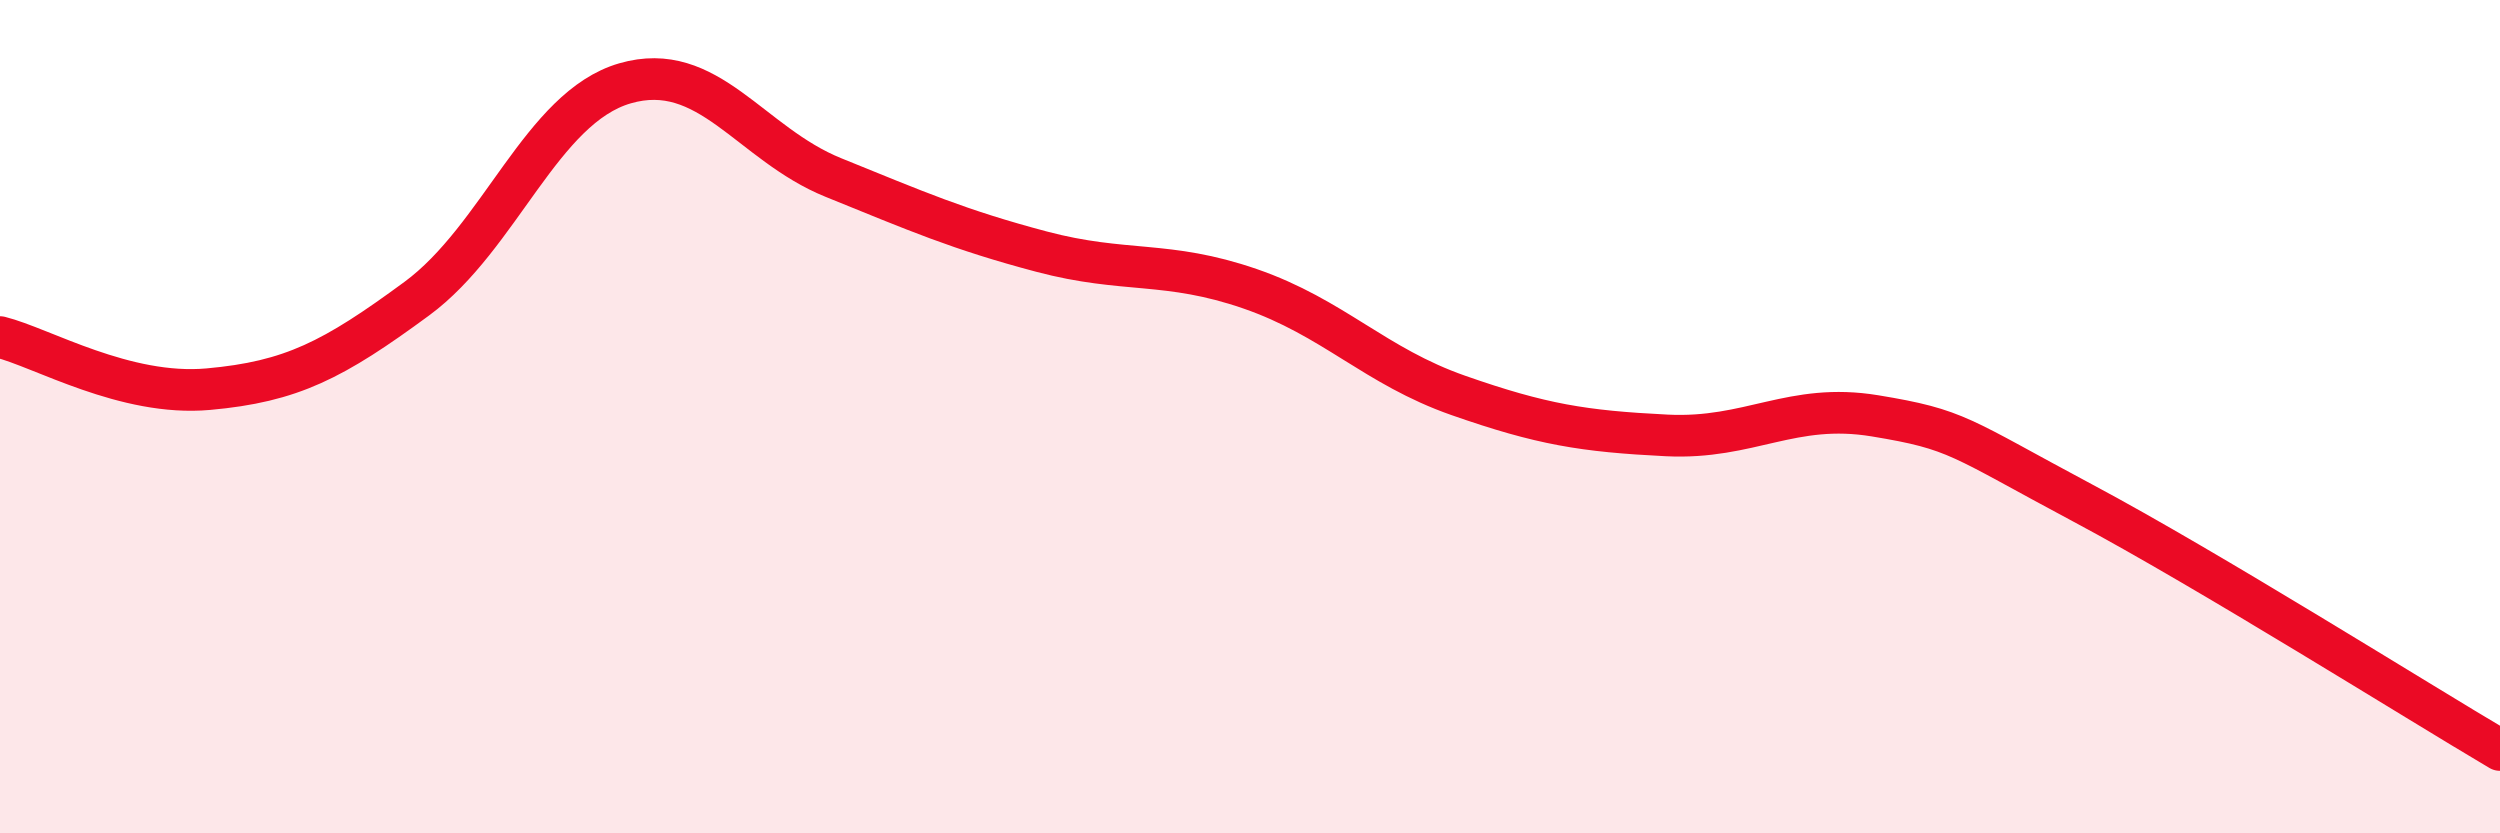 
    <svg width="60" height="20" viewBox="0 0 60 20" xmlns="http://www.w3.org/2000/svg">
      <path
        d="M 0,8.09 C 1,8.34 3,9.52 5,9.34 C 7,9.16 8,8.64 10,7.17 C 12,5.7 13,2.58 15,2 C 17,1.42 18,3.45 20,4.26 C 22,5.07 23,5.51 25,6.04 C 27,6.57 28,6.24 30,6.93 C 32,7.62 33,8.79 35,9.49 C 37,10.19 38,10.35 40,10.45 C 42,10.55 43,9.65 45,9.98 C 47,10.31 47,10.48 50,12.08 C 53,13.68 58,16.82 60,18L60 20L0 20Z"
        fill="#EB0A25"
        opacity="0.1"
        stroke-linecap="round"
        stroke-linejoin="round"
      />
      <path
        d="M 0,8.09 C 1,8.34 3,9.52 5,9.34 C 7,9.16 8,8.64 10,7.17 C 12,5.7 13,2.58 15,2 C 17,1.42 18,3.45 20,4.26 C 22,5.07 23,5.51 25,6.04 C 27,6.57 28,6.24 30,6.93 C 32,7.62 33,8.79 35,9.49 C 37,10.19 38,10.35 40,10.45 C 42,10.55 43,9.65 45,9.98 C 47,10.31 47,10.48 50,12.08 C 53,13.68 58,16.82 60,18"
        stroke="#EB0A25"
        stroke-width="1"
        fill="none"
        stroke-linecap="round"
        stroke-linejoin="round"
      />
    </svg>
  
